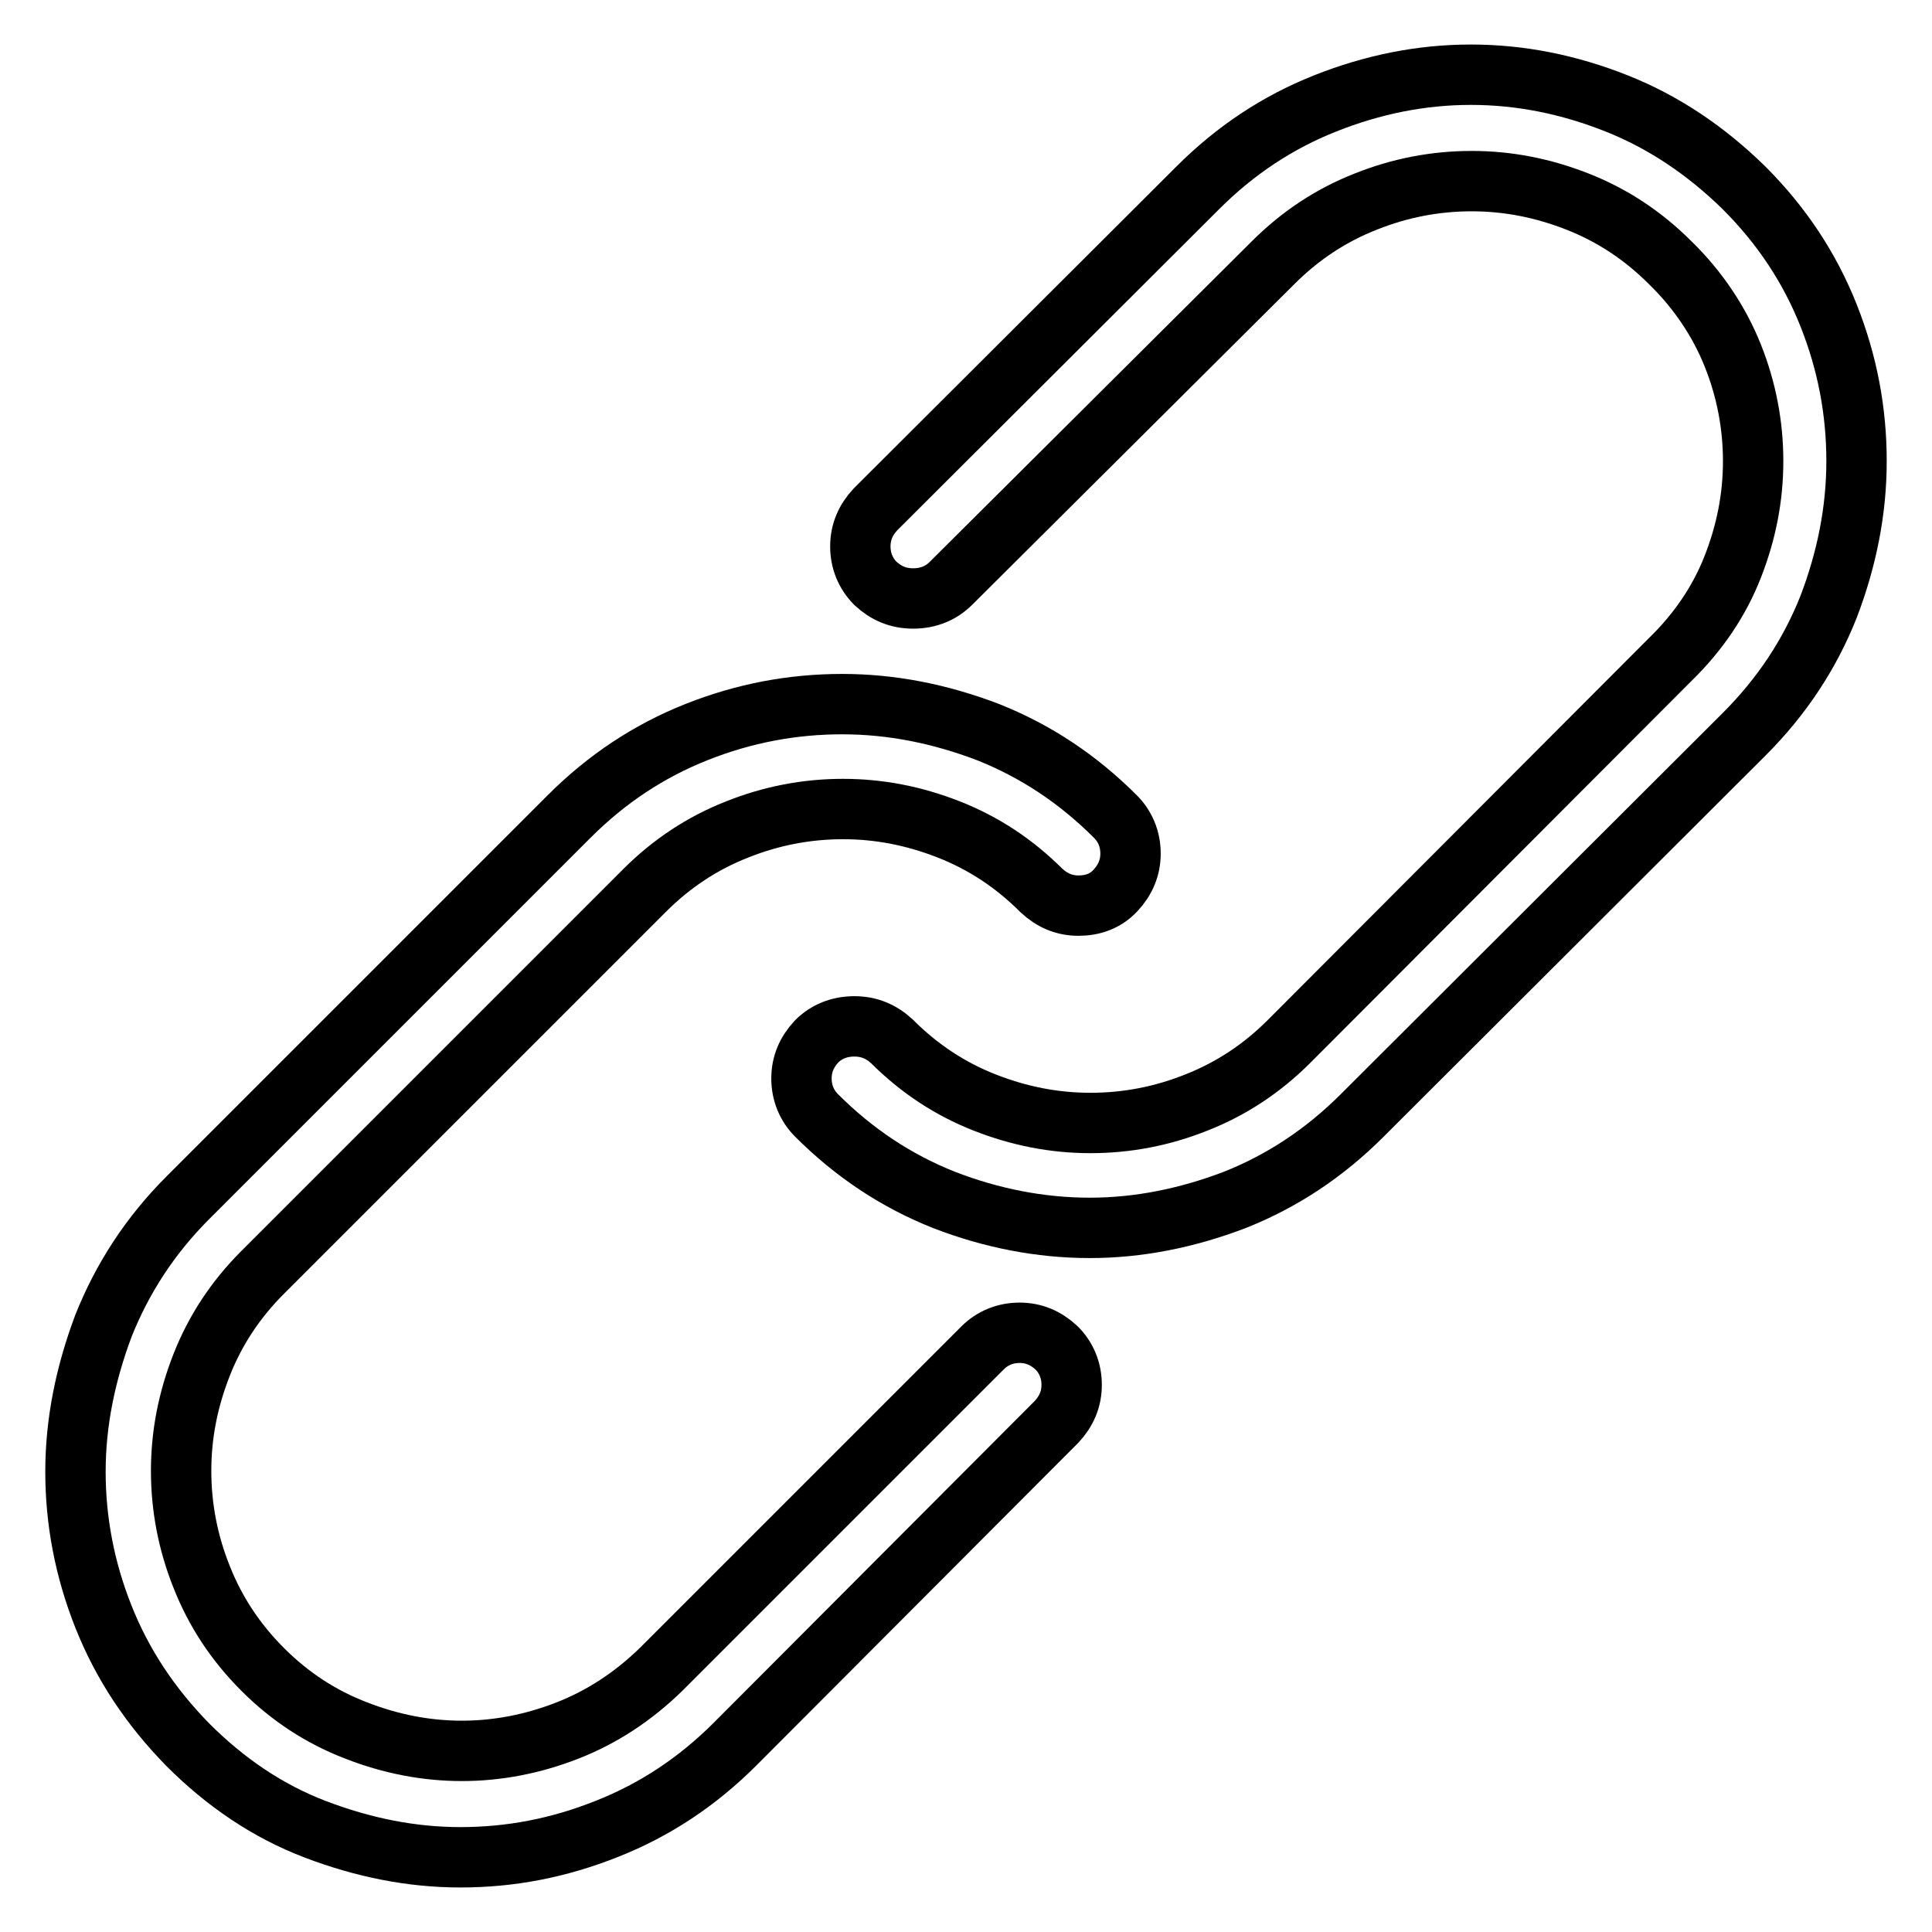 <?xml version="1.0" encoding="utf-8"?>
<!-- Svg Vector Icons : http://www.onlinewebfonts.com/icon -->
<!DOCTYPE svg PUBLIC "-//W3C//DTD SVG 1.1//EN" "http://www.w3.org/Graphics/SVG/1.1/DTD/svg11.dtd">
<svg version="1.1" xmlns="http://www.w3.org/2000/svg" xmlns:xlink="http://www.w3.org/1999/xlink" x="0px" y="0px" viewBox="0 0 256 256" enable-background="new 0 0 256 256" xml:space="preserve">
<g><g><g><path stroke-width="8" fill-opacity="0" stroke="#000000"  d="M144.4,162.7c-6.6,0-13.1-1.3-19.3-3.7c-6.3-2.5-11.9-6.2-16.9-11.2c-1.3-1.3-2-3-2-4.9s0.7-3.5,2-4.9c1.3-1.3,3-2,5-2c2,0,3.6,0.7,5,2c3.6,3.6,7.7,6.3,12.3,8.1c4.6,1.8,9.2,2.7,14,2.7s9.5-0.9,14-2.7c4.6-1.8,8.7-4.5,12.3-8.1l50.5-50.6c3.7-3.6,6.5-7.7,8.3-12.3s2.7-9.2,2.7-14s-0.9-9.5-2.7-14s-4.6-8.7-8.3-12.3c-3.6-3.6-7.7-6.3-12.3-8.1c-4.6-1.8-9.2-2.7-14-2.7s-9.5,0.9-14,2.7c-4.6,1.8-8.7,4.5-12.3,8.1L126,77.3c-1.3,1.3-3,2-5,2s-3.6-0.7-5-2c-1.3-1.3-2-3-2-4.9s0.7-3.5,2-4.9l42.7-42.6c5-5,10.6-8.7,16.9-11.2c6.3-2.5,12.7-3.8,19.3-3.8s13,1.3,19.3,3.8c6.3,2.5,11.9,6.3,16.9,11.2c5,5,8.7,10.6,11.2,16.9s3.7,12.7,3.7,19.3c0,6.6-1.3,13-3.7,19.3c-2.5,6.3-6.2,11.9-11.2,16.9l-50.6,50.5c-5,5-10.6,8.7-16.9,11.2C157.3,161.4,150.9,162.7,144.4,162.7L144.4,162.7z M61,246.1c-6.5,0-12.9-1.3-19.2-3.7s-11.9-6.2-16.9-11.2c-5-5.1-8.7-10.7-11.2-17c-2.5-6.3-3.7-12.7-3.7-19.2c0-6.5,1.3-12.9,3.7-19.3c2.5-6.3,6.2-12,11.2-17l50.5-50.5c5-5,10.6-8.7,16.9-11.2c6.3-2.5,12.7-3.7,19.3-3.7c6.6,0,13,1.3,19.3,3.7c6.3,2.5,11.9,6.2,16.9,11.2c1.3,1.3,2,3,2,4.9c0,1.9-0.7,3.5-2,4.9c-1.3,1.4-3,2-4.9,2s-3.5-0.7-4.9-2c-3.6-3.6-7.7-6.3-12.3-8.1c-4.6-1.8-9.2-2.7-14-2.7c-4.8,0-9.5,0.9-14,2.7c-4.6,1.8-8.7,4.5-12.3,8.1l-50.6,50.6c-3.6,3.6-6.3,7.7-8.1,12.3c-1.8,4.6-2.7,9.2-2.7,14c0,4.8,0.9,9.5,2.7,14c1.8,4.6,4.5,8.7,8.1,12.3s7.7,6.3,12.4,8.1c4.6,1.8,9.3,2.7,14,2.7c4.7,0,9.4-0.9,14-2.7c4.6-1.8,8.7-4.5,12.4-8.1l42.6-42.6c1.3-1.3,3-2,4.9-2c1.9,0,3.5,0.7,4.9,2c1.3,1.3,2,3,2,4.9c0,1.9-0.7,3.5-2,4.9l-42.6,42.7c-5,5-10.6,8.7-16.9,11.2C74,244.9,67.6,246.1,61,246.1L61,246.1z"/></g></g></g>
</svg>